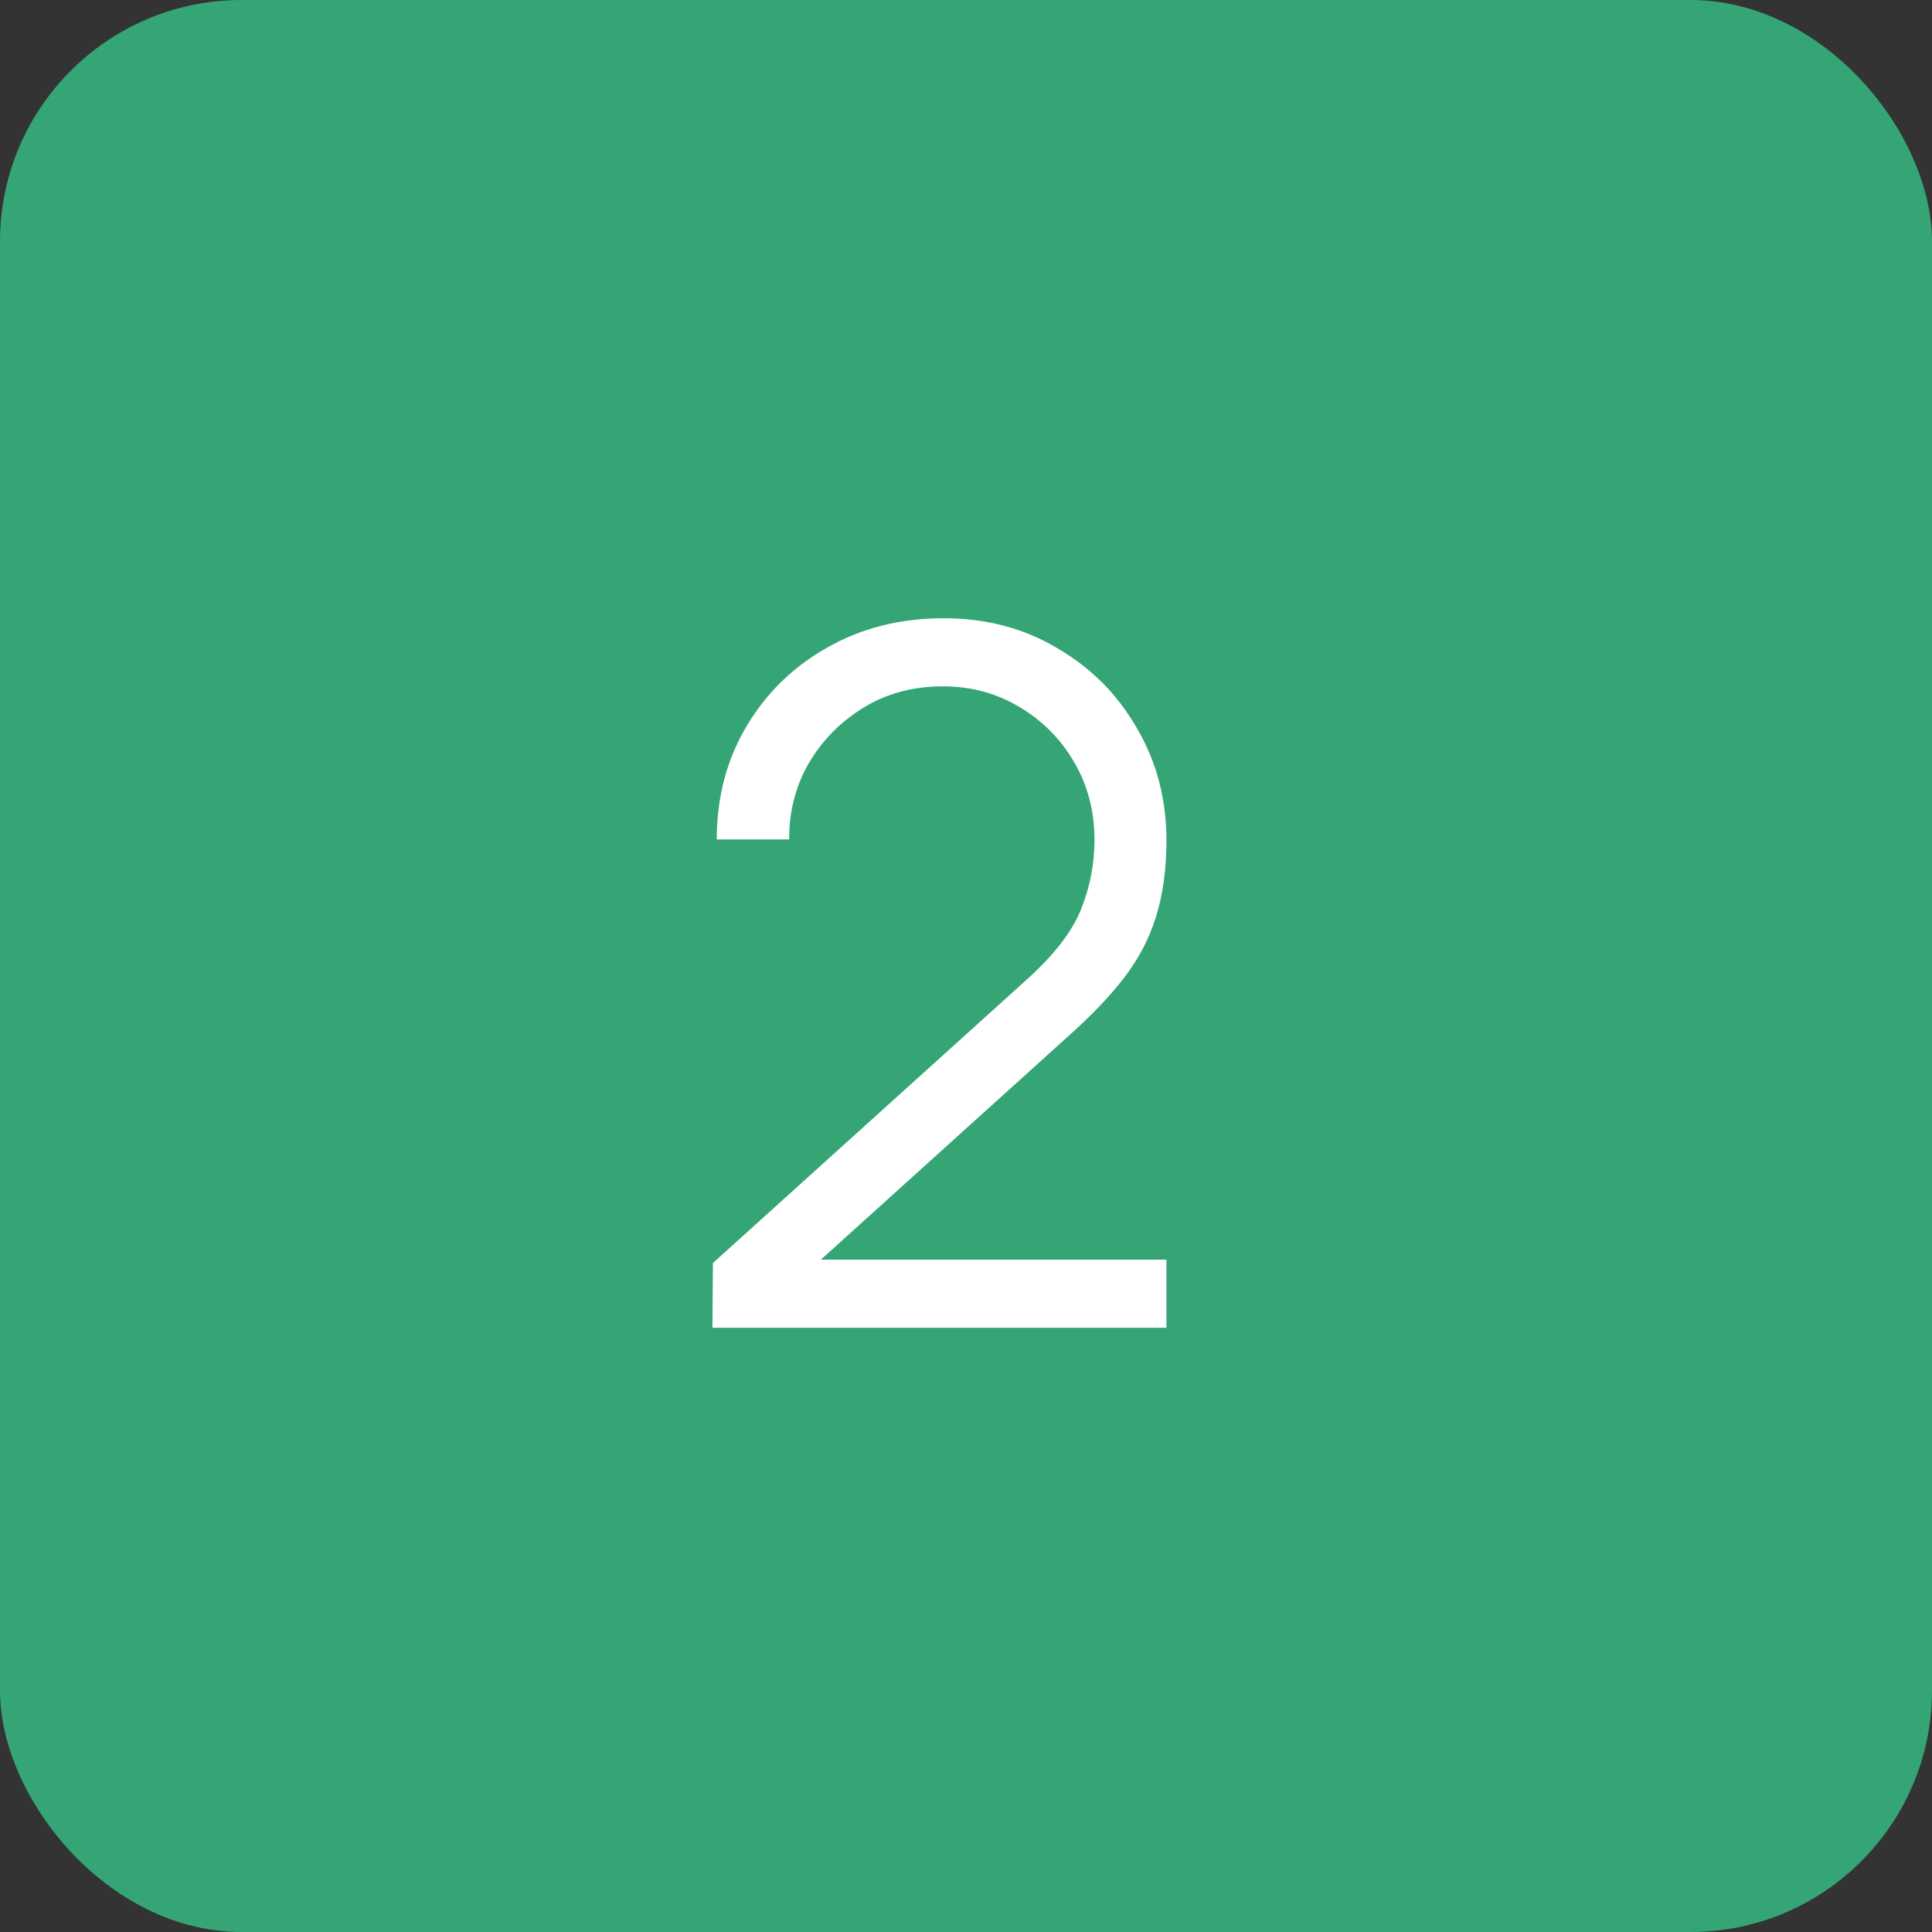 <svg xmlns="http://www.w3.org/2000/svg" width="32" height="32" viewBox="0 0 32 32" fill="none"><rect x="0" y="0" width="32" height="32" fill="#333333" stroke="none"/><rect width="32" height="32" rx="4" fill="#35A576"></rect><path d="M11.8 21.992L11.808 20.92L17.016 16.216C17.464 15.811 17.76 15.427 17.904 15.064C18.053 14.696 18.128 14.312 18.128 13.912C18.128 13.437 18.016 13.008 17.792 12.624C17.568 12.24 17.267 11.936 16.888 11.712C16.509 11.483 16.085 11.368 15.616 11.368C15.125 11.368 14.688 11.485 14.304 11.72C13.92 11.955 13.616 12.264 13.392 12.648C13.173 13.032 13.067 13.451 13.072 13.904H11.872C11.872 13.205 12.037 12.579 12.368 12.024C12.699 11.469 13.147 11.035 13.712 10.72C14.277 10.4 14.917 10.24 15.632 10.24C16.331 10.24 16.957 10.405 17.512 10.736C18.072 11.061 18.512 11.504 18.832 12.064C19.157 12.619 19.32 13.237 19.32 13.92C19.32 14.4 19.261 14.824 19.144 15.192C19.032 15.555 18.853 15.893 18.608 16.208C18.368 16.517 18.061 16.837 17.688 17.168L13.064 21.344L12.88 20.864H19.32V21.992H11.8Z" fill="white"></path></svg>